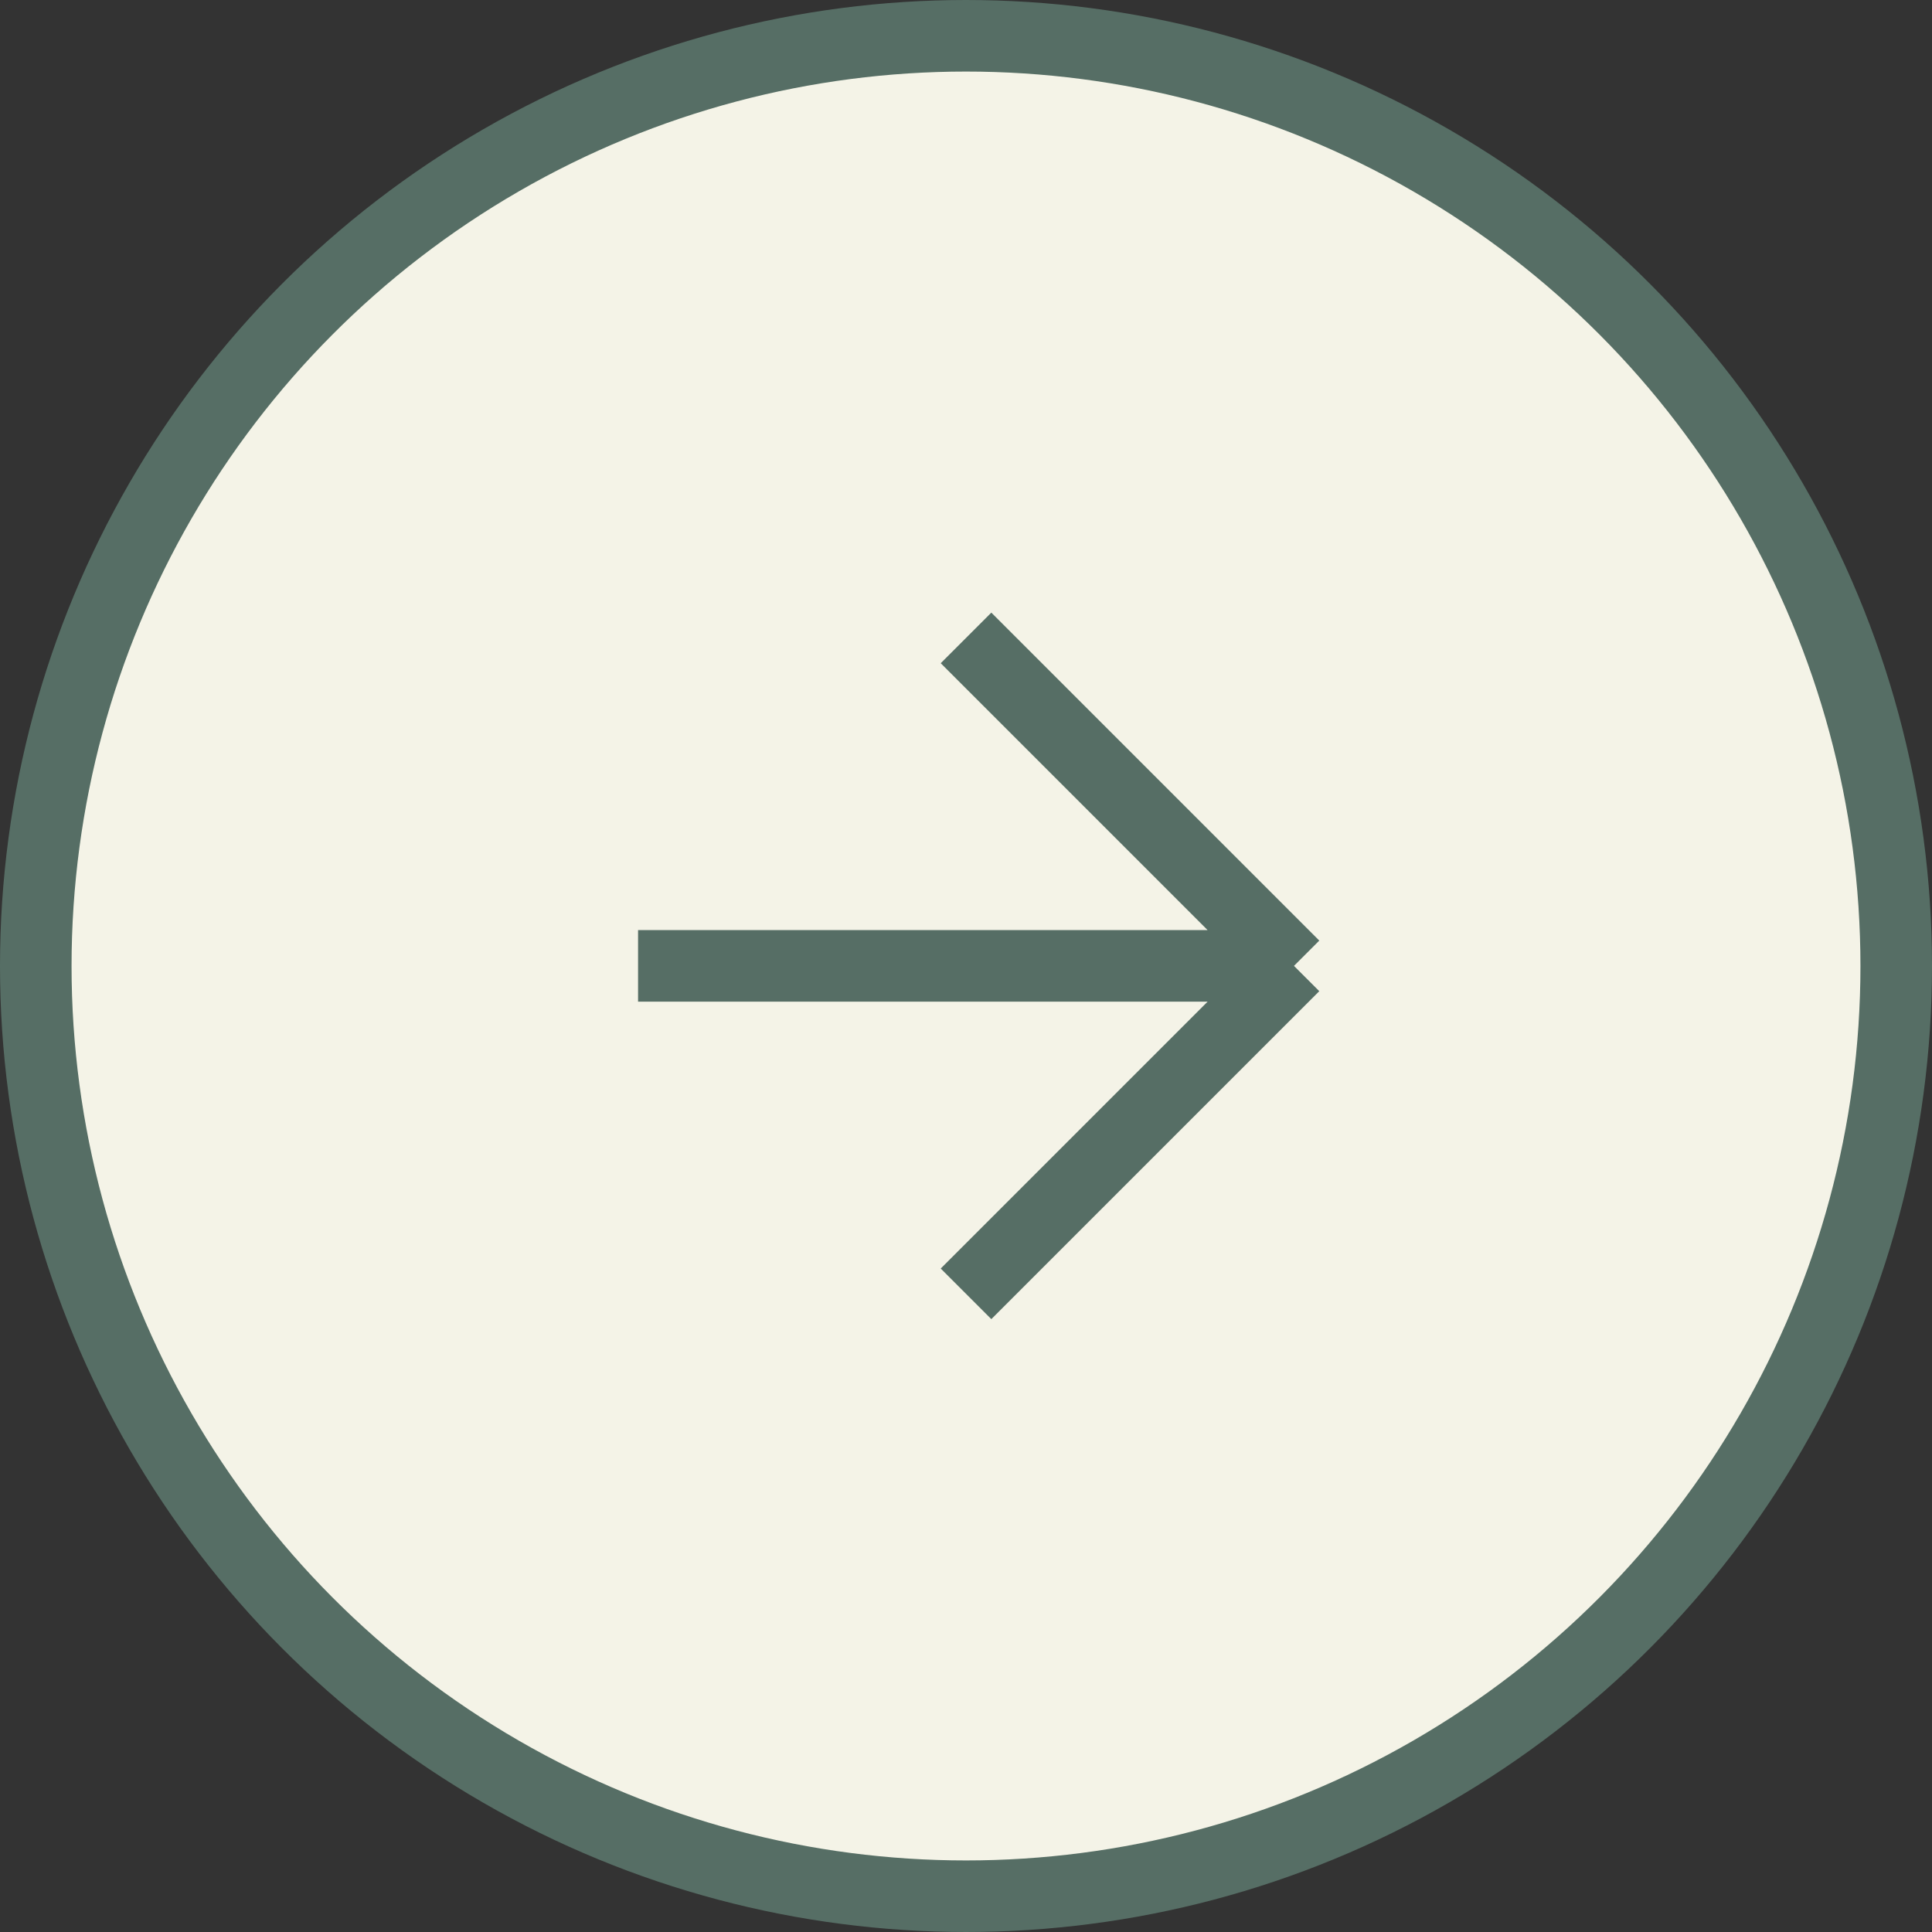 <svg width="54" height="54" viewBox="0 0 54 54" fill="none" xmlns="http://www.w3.org/2000/svg">
<rect x="0" y="0" width="54" height="54" fill="#333333" stroke="none"/>
<circle r="26" transform="matrix(-1 0 0 1 27 27)" fill="#F4F3E7" stroke="#566E65" stroke-width="2"/>
<path d="M17.834 26.997L36.167 26.997M36.167 26.997L27.001 17.83M36.167 26.997L27.001 36.163" stroke="#566E65" stroke-width="2"/>
</svg>
